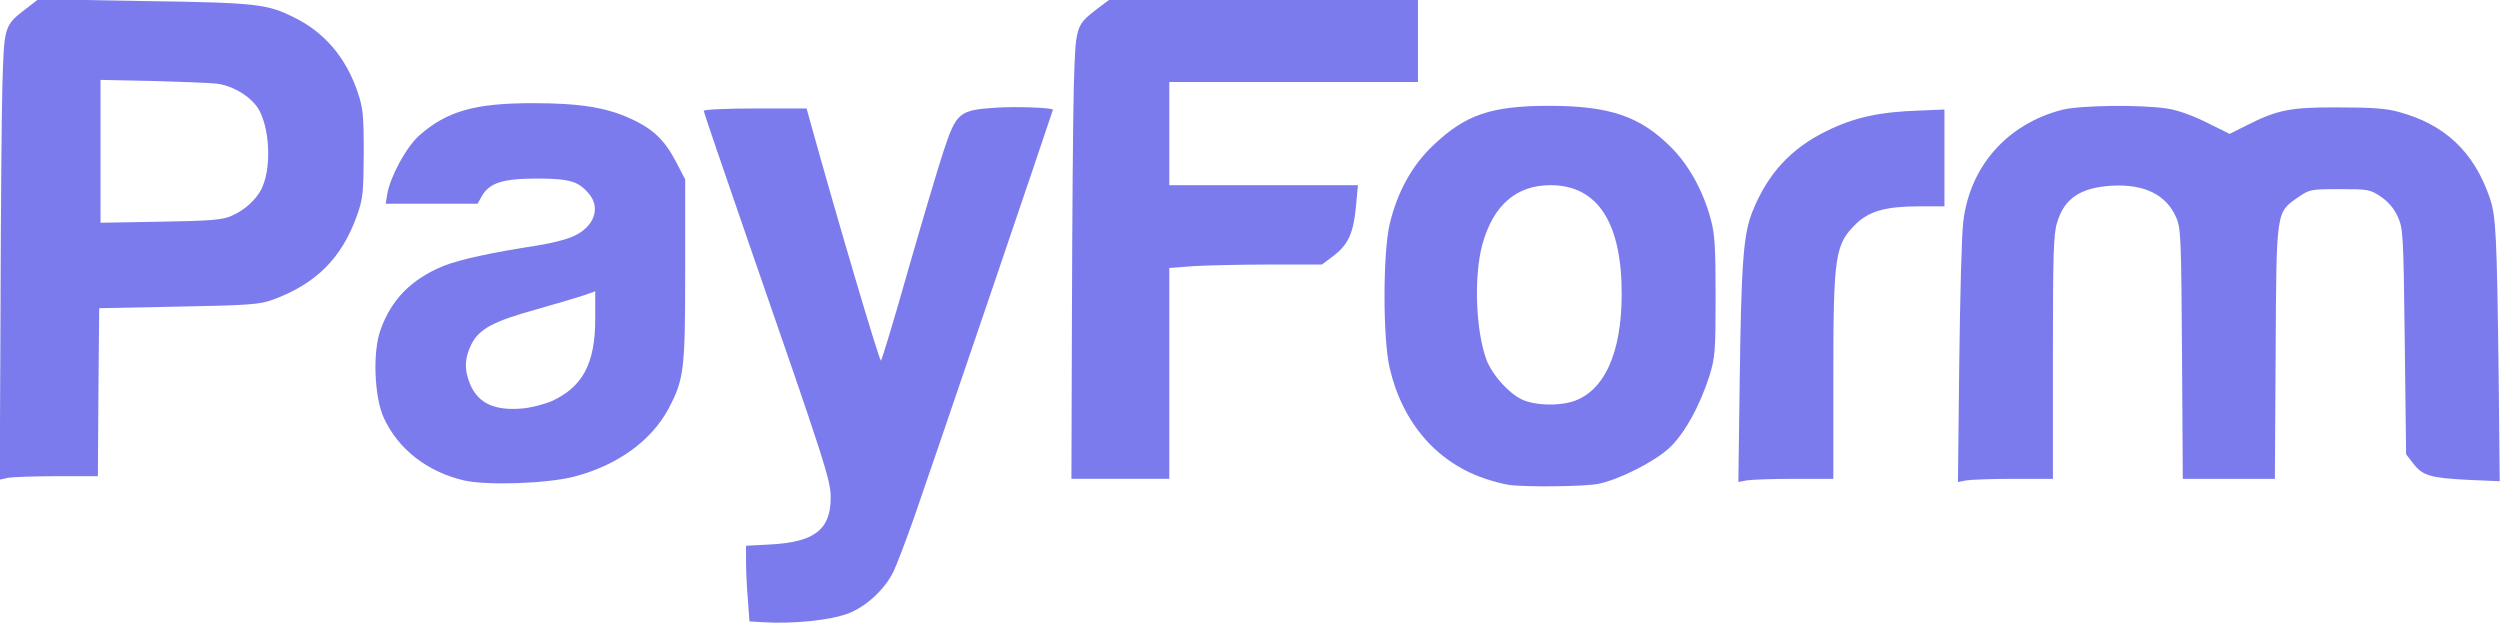 <?xml version="1.0" encoding="utf-8"?>
<!DOCTYPE svg PUBLIC "-//W3C//DTD SVG 20010904//EN" "http://www.w3.org/TR/2001/REC-SVG-20010904/DTD/svg10.dtd">
<svg version="1.0" xmlns="http://www.w3.org/2000/svg" width="945px" height="236px" viewBox="0 0 945 236" preserveAspectRatio="xMidYMid meet">
 <g fill="#7b7bed">
  <path d="M288.4 235.2 l-5.1 -0.3 -0.6 -8.2 c-0.4 -4.5 -0.7 -11 -0.7 -14.3 l0 -6.1 9.3 -0.5 c16.5 -0.9 22.7 -5.6 22.7 -17.6 0 -6.7 -1.8 -12.3 -31.4 -97.6 -9.1 -26.3 -16.6 -48.3 -16.6 -48.7 0 -0.5 8.8 -0.9 19.5 -0.9 l19.4 0 0.9 3.3 c11 39.7 26.7 92.6 27.2 92 0.4 -0.4 5.1 -15.9 10.3 -34.3 5.3 -18.4 11.3 -38.7 13.4 -45 4.8 -14.5 5.9 -15.4 19.8 -16.3 7.8 -0.5 21.5 0 21.5 0.8 0 0.4 -47.5 140 -52.4 153.9 -3.1 8.8 -6.6 18 -7.8 20.5 -3.3 6.9 -10.4 13.4 -17.2 16 -6.9 2.6 -21 4 -32.2 3.3z"/>
  <path d="M570.5 183.3 c-1.6 -0.2 -5.2 -1.1 -8 -2 -18.9 -5.9 -32.3 -21.1 -37.2 -42.2 -2.6 -11 -2.6 -43.3 0 -54.4 2.9 -12.2 8.5 -22.3 16.6 -29.9 12.1 -11.5 21.9 -14.8 43.7 -14.8 22.7 0 34.3 3.9 46 15.6 6.8 6.8 12.2 16.5 15.1 27.4 1.5 5.3 1.8 10.7 1.8 29 0 20.8 -0.2 23.1 -2.3 30 -3.7 11.6 -9.7 22.4 -15.5 27.6 -5.8 5.2 -18.8 11.7 -26.5 13.3 -5 1 -27 1.3 -33.7 0.4z m23.6 -31.4 c12.2 -3.7 18.9 -18.2 18.9 -40.9 0 -27 -9.2 -41 -26.9 -41 -13 0 -21.7 7.6 -25.8 22.5 -3.1 11.7 -2.6 31.1 1.3 42.7 1.9 5.9 8.6 13.5 13.9 15.9 4.6 2.1 12.9 2.4 18.6 0.8z"/>
  <path d="M175.4 181.6 c-13.8 -3.2 -24.8 -11.7 -30.3 -23.6 -3.6 -7.8 -4.3 -24.8 -1.3 -33.2 4.1 -11.6 11.7 -19.3 23.9 -24.3 6.1 -2.4 17.8 -5 36 -7.8 5.1 -0.8 11.2 -2.4 13.5 -3.6 7.3 -3.5 9.8 -10.3 5.7 -15.5 -4 -5 -7.3 -6.1 -19.9 -6.1 -13 0 -18 1.6 -20.9 6.7 l-1.6 2.8 -17.4 0 -17.3 0 0.6 -3.7 c1.2 -6.8 7.3 -17.9 12.2 -22.2 10.4 -9.1 20.9 -12.1 42.7 -12.1 17.9 0 27.8 1.6 37.2 5.9 8.4 3.9 12.6 7.9 16.9 16 l3.6 6.9 0 34.2 c0 37.8 -0.4 41.3 -6.3 52.5 -6.5 12.1 -19.2 21.3 -35.4 25.6 -10.2 2.7 -33 3.5 -41.9 1.5z m33.2 -30 c11.7 -5.4 16.4 -14.2 16.4 -31.1 l0 -10.4 -4.2 1.5 c-2.4 0.8 -10.4 3.2 -17.9 5.3 -16.6 4.6 -21.9 7.5 -24.8 13.4 -2.6 5.3 -2.6 9.9 -0.2 15.4 3.2 6.9 9.2 9.6 19.6 8.7 3.3 -0.3 8.3 -1.6 11.1 -2.8z"/>
  <path d="M657.6 144.4 c0.6 -45.5 1.4 -56 4.9 -64.6 5.7 -14.2 14.6 -23.8 28 -30.3 10.3 -5.1 19.9 -7.2 34.8 -7.7 l9.7 -0.4 0 18.3 0 18.3 -9.8 0 c-12.2 0 -18.6 1.8 -23.5 6.5 -8.1 7.9 -8.7 11.7 -8.7 58.7 l0 37.8 -14.9 0 c-8.2 0 -16.2 0.3 -17.9 0.6 l-3.1 0.6 0.5 -37.8z"/>
  <path d="M740.6 137.4 c0.3 -24.7 0.9 -48.7 1.5 -53.4 2.4 -21 16.5 -37.1 37.4 -42.5 6.9 -1.7 29.3 -2 39.5 -0.5 4.1 0.6 9.7 2.6 15.1 5.3 l8.7 4.3 6.4 -3.2 c11.7 -5.9 16.5 -6.9 34.8 -6.8 12.4 0 18.1 0.4 22.7 1.7 17.4 4.7 28.4 15 34.4 32.4 2.4 7 2.7 13.3 3.4 67.5 l0.4 39.7 -11.7 -0.5 c-14.4 -0.7 -17.5 -1.6 -21 -6.2 l-2.7 -3.5 -0.5 -42.6 c-0.5 -41 -0.6 -42.8 -2.7 -47.3 -1.4 -3.1 -3.6 -5.6 -6.4 -7.5 -4 -2.7 -4.8 -2.8 -15.5 -2.8 -10.9 0 -11.4 0.1 -15.6 3 -8.5 5.9 -8.3 4.5 -8.6 58.8 l-0.3 47.7 -17.4 0 -17.4 0 -0.3 -47.2 c-0.3 -43.5 -0.4 -47.6 -2.2 -51.6 -3.7 -8.6 -12.1 -12.7 -24.3 -12 -11.9 0.7 -18 4.8 -20.7 13.9 -1.4 4.4 -1.6 12.3 -1.6 51.1 l0 45.8 -14.9 0 c-8.2 0 -16.2 0.3 -17.9 0.6 l-3.1 0.6 0.5 -44.8z"/>
  <path d="M0.2 116.9 c0.1 -35.4 0.4 -73.5 0.7 -84.6 0.7 -22.7 0.6 -22.6 9.2 -29.2 l4.4 -3.4 39.9 0.7 c42.8 0.6 46.6 1.1 57 6.3 11.4 5.7 19.3 15 23.8 28.1 2 6 2.3 8.5 2.3 23.2 -0.1 15.1 -0.3 17.1 -2.6 23.6 -5.8 16.1 -15.5 25.7 -31.8 31.7 -5 1.8 -8.9 2.1 -35.6 2.6 l-30 0.6 -0.3 31.8 -0.2 31.7 -15.4 0 c-8.4 0 -16.8 0.3 -18.5 0.6 l-3.2 0.7 0.3 -64.4z m87.3 -35.3 c4.7 -2 9.1 -5.9 11.2 -9.9 3.8 -7.3 3.5 -21.7 -0.5 -29.6 -2.6 -5.2 -10 -9.8 -16.5 -10.5 -2.8 -0.3 -13.9 -0.7 -24.4 -1 l-19.3 -0.4 0 27 0 27 22.8 -0.4 c18.8 -0.3 23.4 -0.7 26.7 -2.2z"/>
  <path d="M405.2 117.3 c0.1 -35.1 0.4 -73.1 0.7 -84.5 0.7 -23.2 0.6 -23.1 9 -29.6 l4.3 -3.2 58.4 0 58.4 0 0 15.5 0 15.5 -47 0 -47 0 0 19.5 0 19.5 35.6 0 35.7 0 -0.7 7.6 c-0.9 10.3 -2.9 14.8 -8.4 19 l-4.5 3.4 -19.7 0 c-10.8 0 -23.8 0.3 -28.8 0.6 l-9.2 0.7 0 39.8 0 39.9 -18.5 0 -18.5 0 0.2 -63.7z"/>
 </g>
</svg>